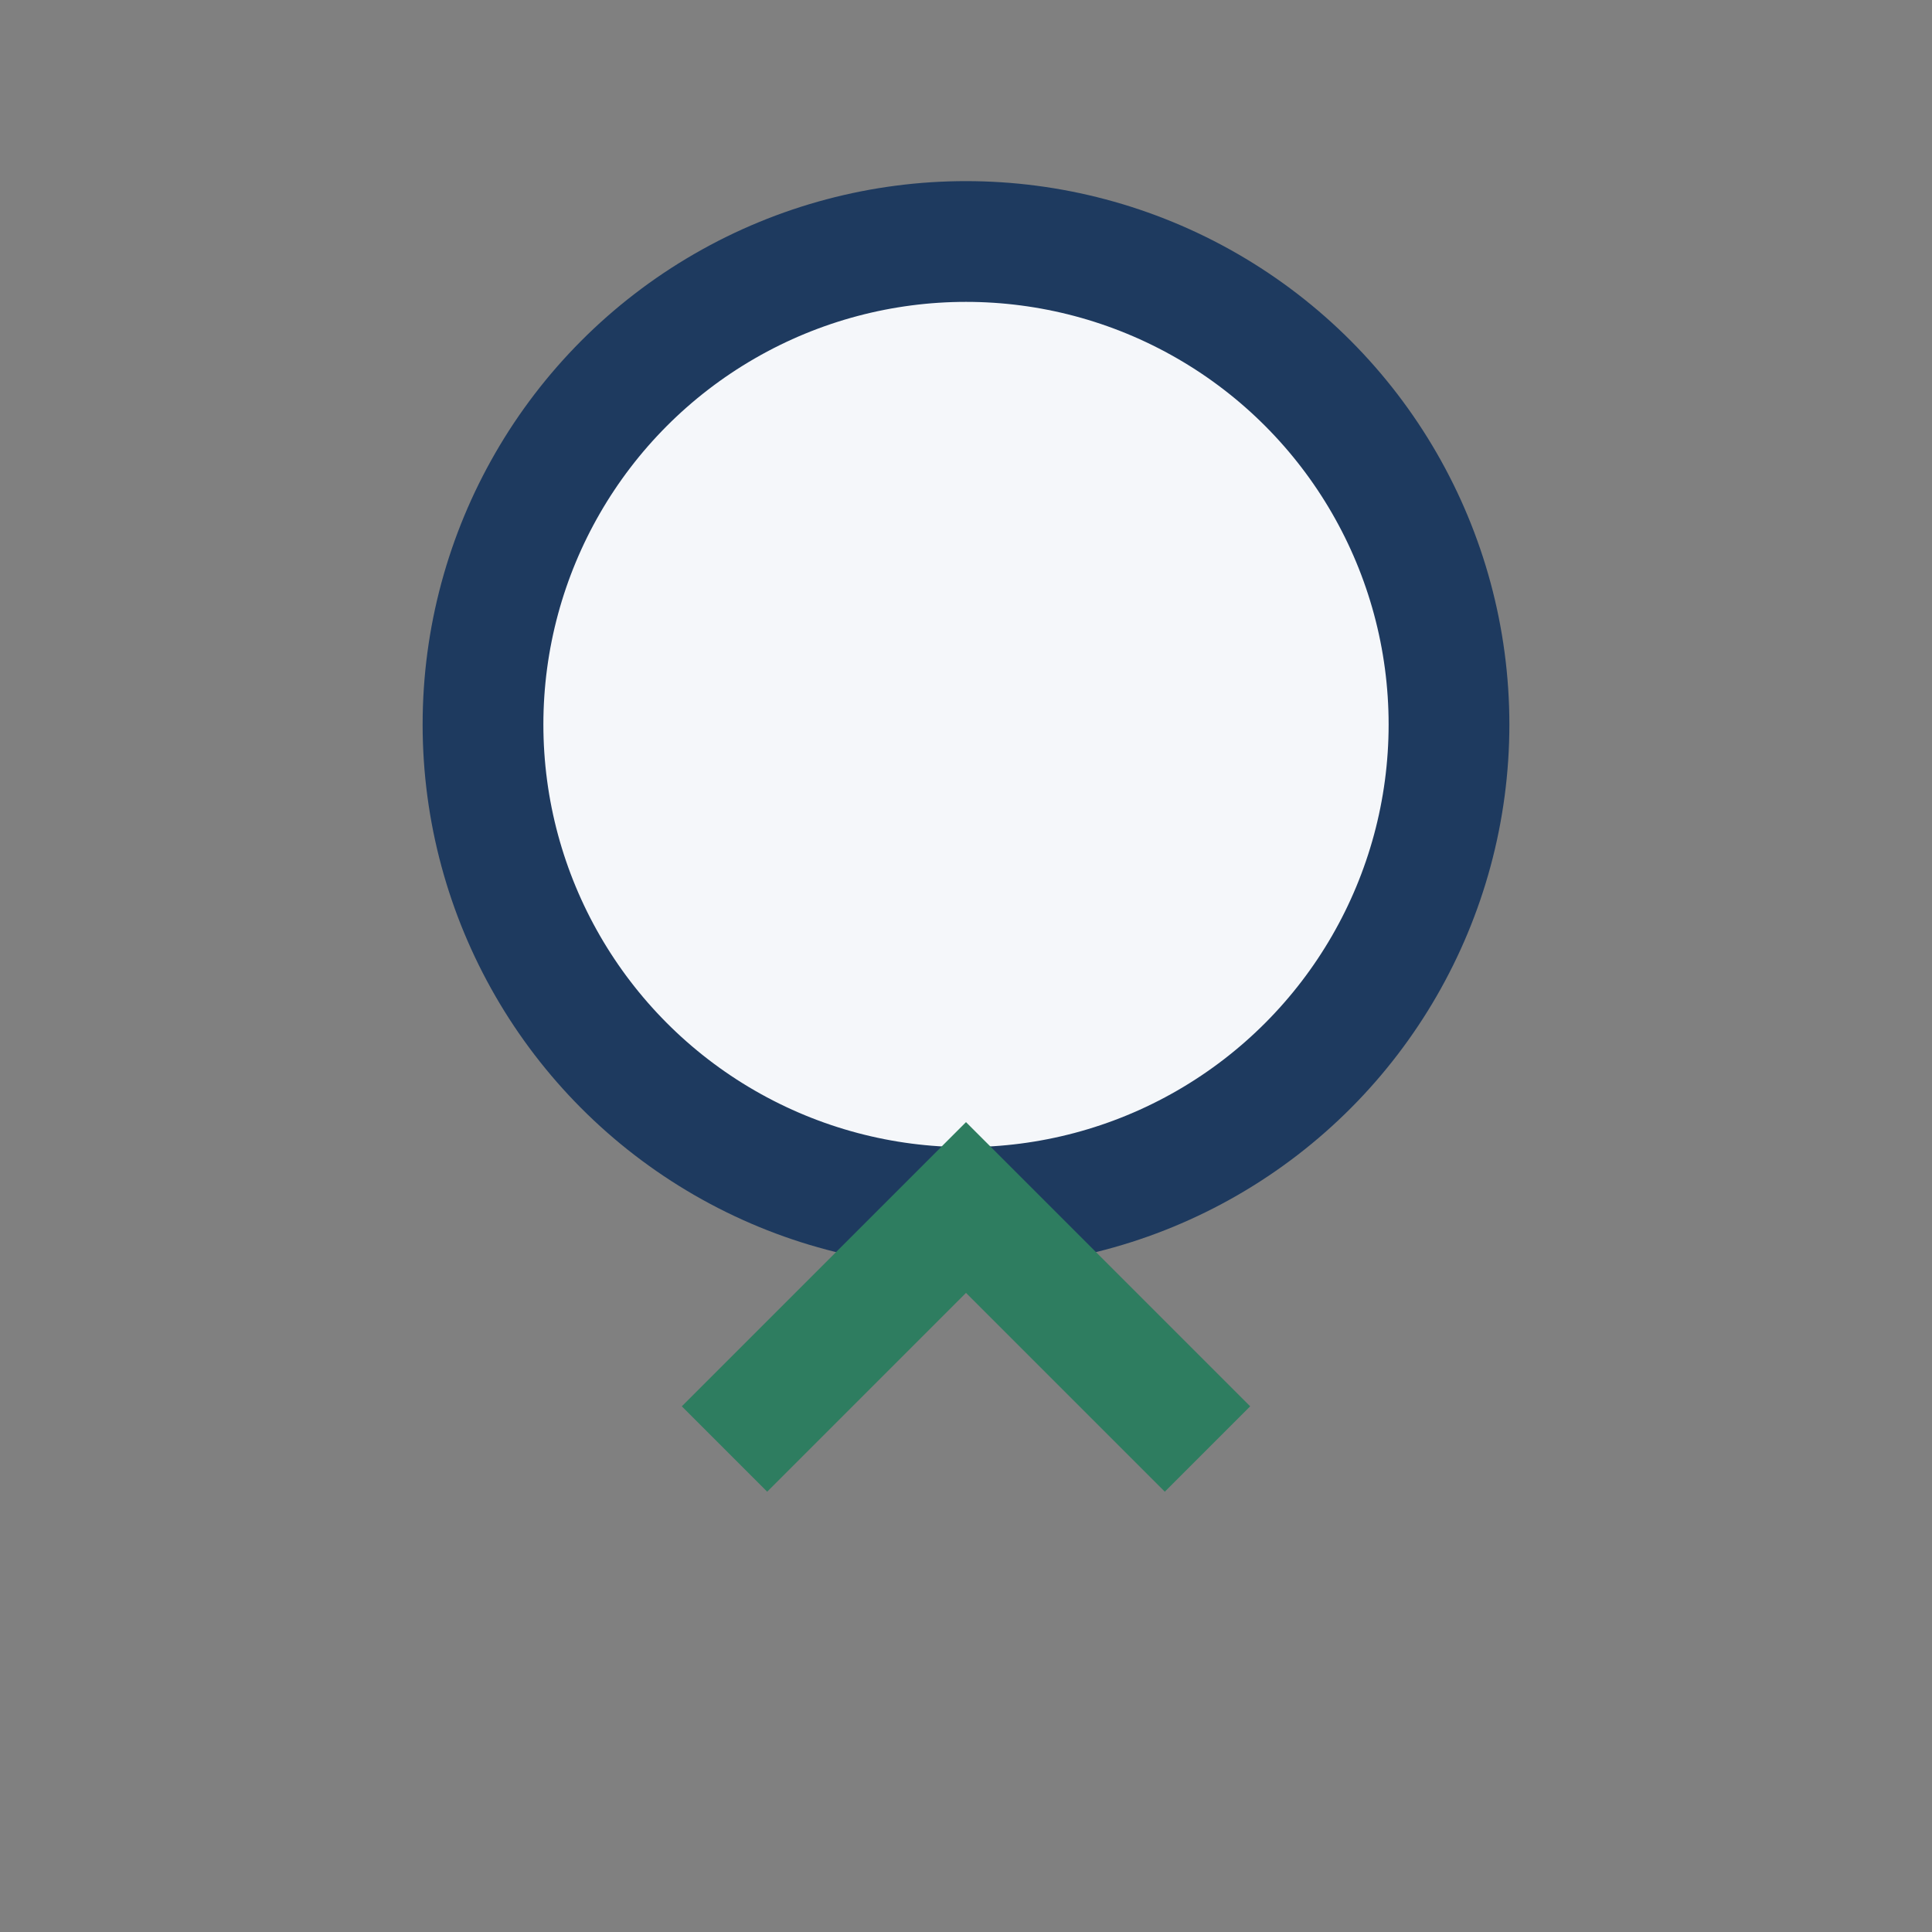 <?xml version="1.0" encoding="UTF-8"?>
<svg xmlns="http://www.w3.org/2000/svg" width="32" height="32" viewBox="0 0 32 32"><rect x="0" y="0" width="32" height="32" fill="#808080" stroke="none"/><circle cx="16" cy="12" r="8" fill="#F5F7FA" stroke="#1E3A5F" stroke-width="2"/><path d="M12 24l4-4 4 4" stroke="#2E7D60" stroke-width="2" fill="none"/></svg>